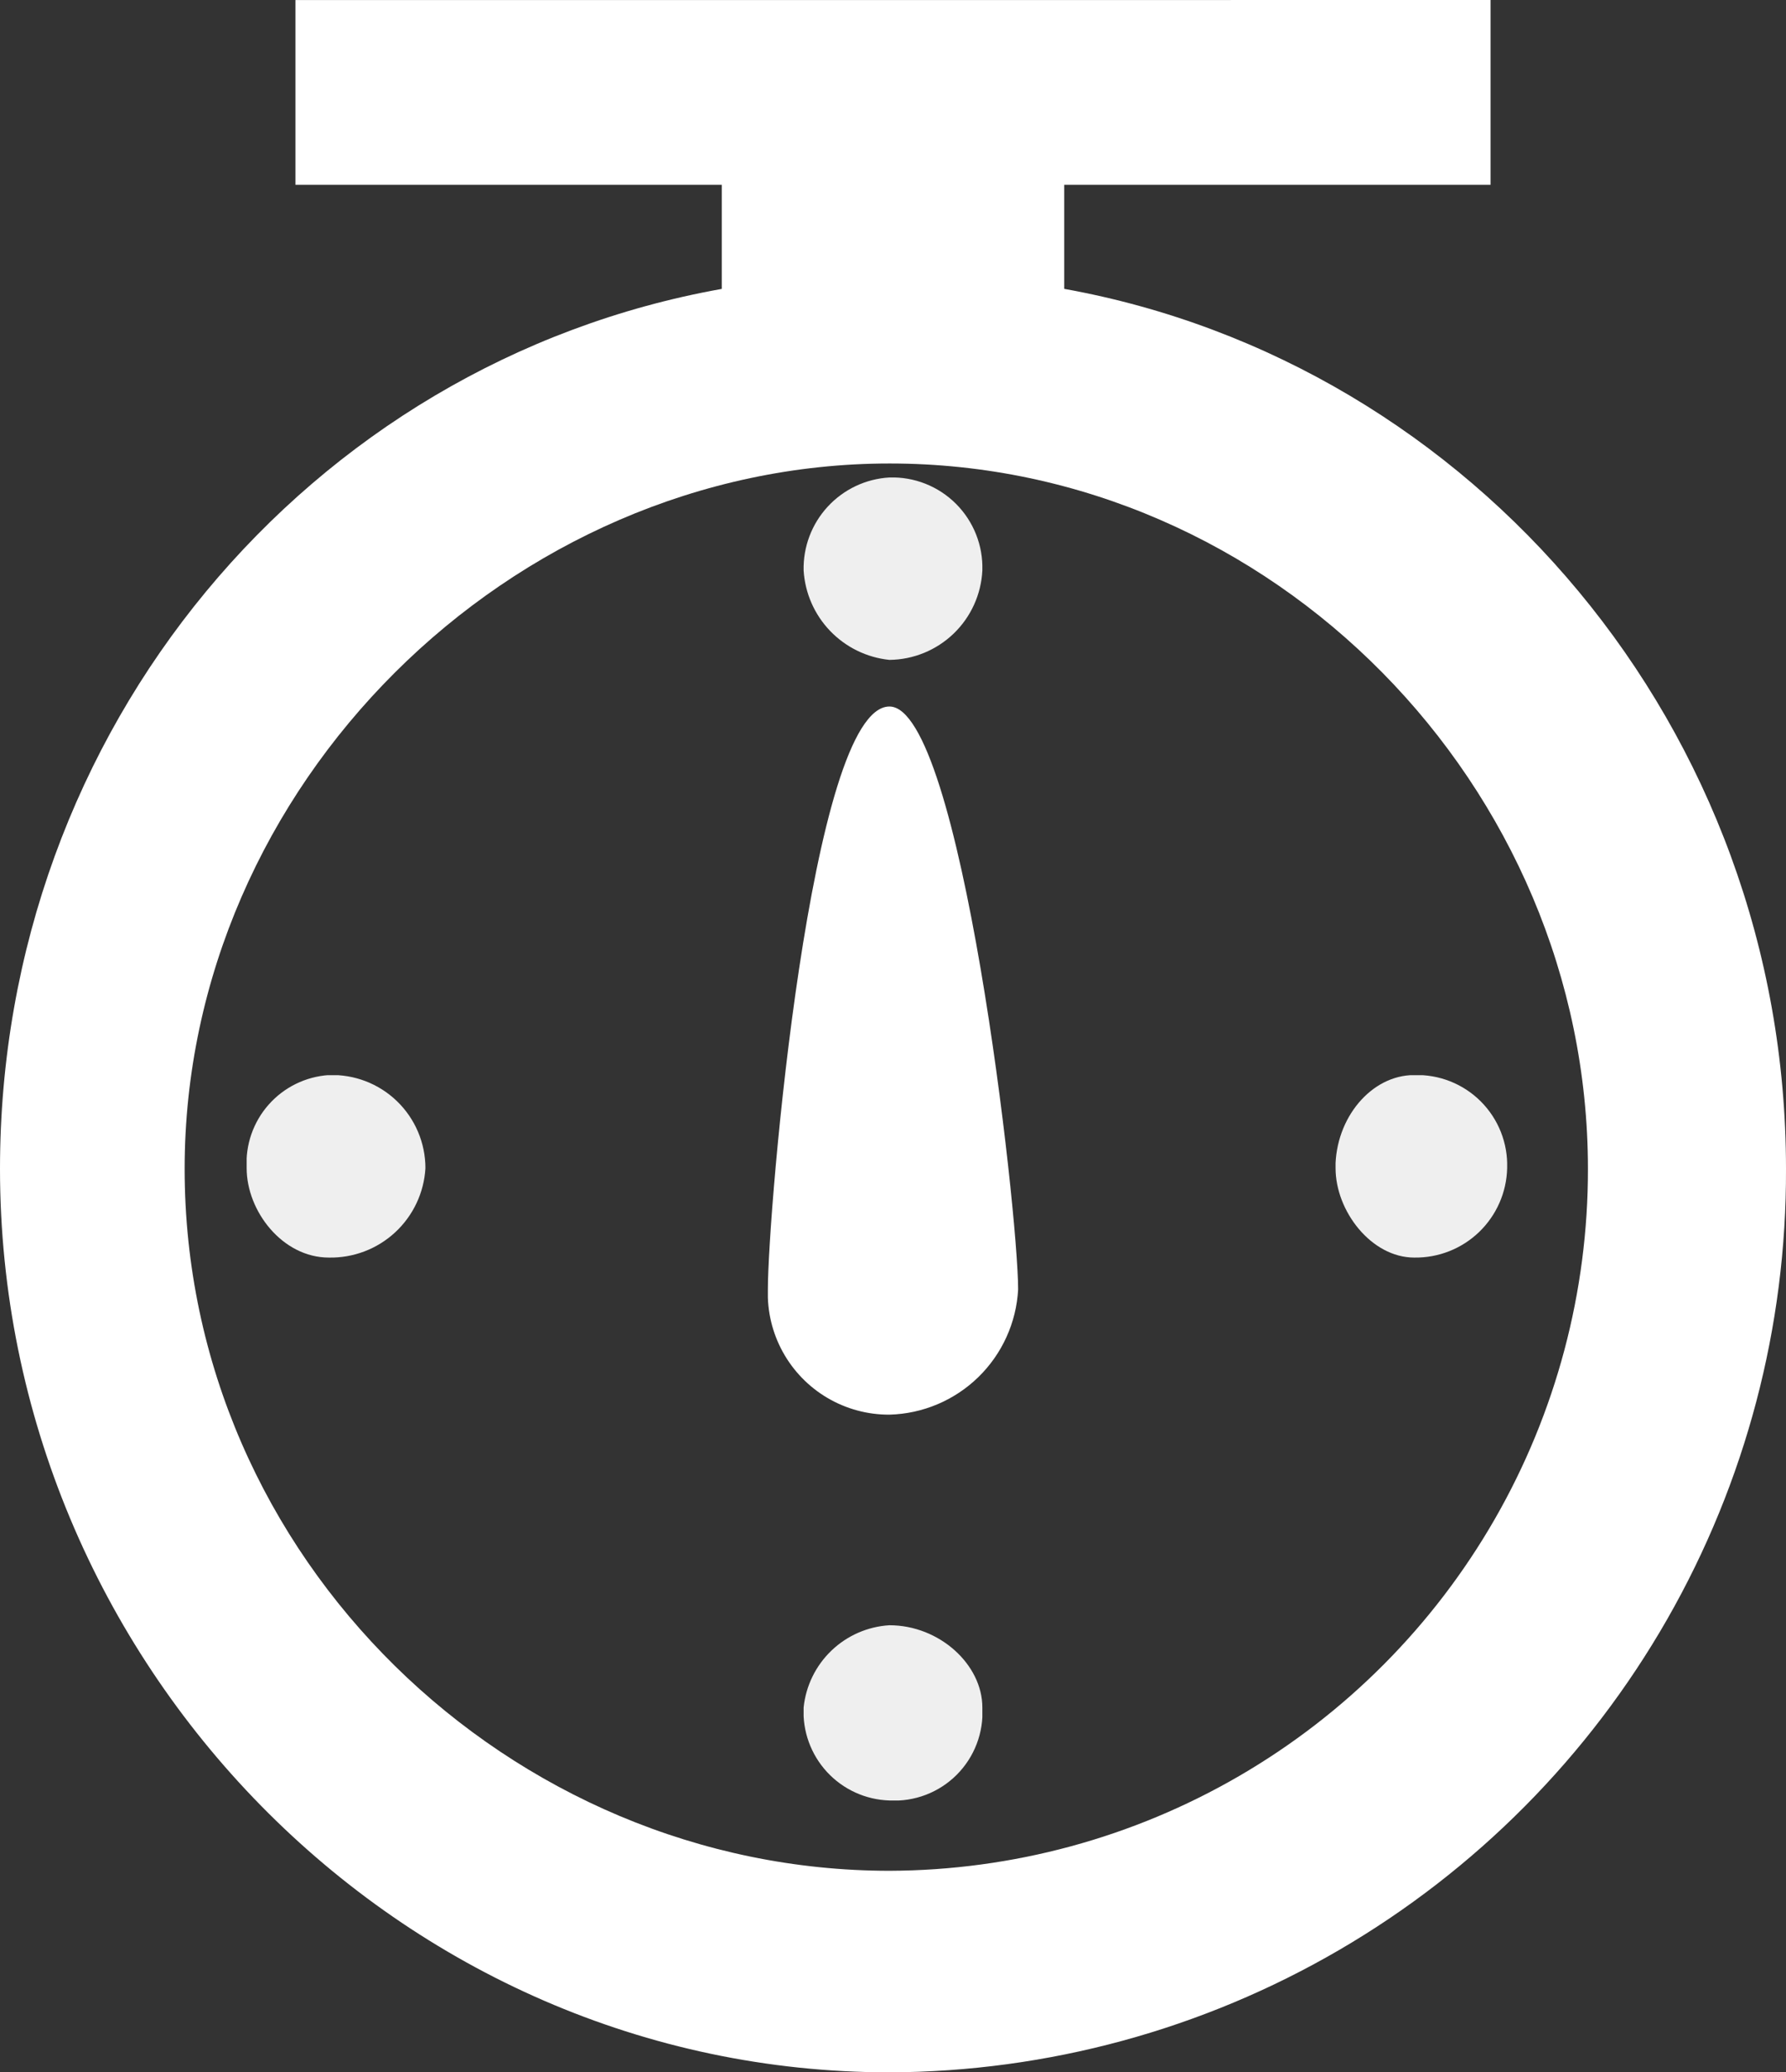 <?xml version="1.0" encoding="UTF-8"?> <svg xmlns="http://www.w3.org/2000/svg" xmlns:xlink="http://www.w3.org/1999/xlink" width="86.224" height="100" viewBox="0 0 86.224 100"><rect x="0" y="0" width="86.224" height="100" fill="#333333" stroke="none"/><defs><clipPath id="clip-path"><path id="Path_6074" data-name="Path 6074" d="M8.914,58.785c0-18.476,15.721-34.036,34.036-34.036,18.476,0,33.712,15.559,33.712,34.036A33.824,33.824,0,0,1,42.95,92.659c-18.314,0-34.036-15.073-34.036-33.874m42.464-56.4H14.263V11.3H34.846v5.024C14.911,19.887,0,37.553,0,58.785c0,23.825,19.287,43.6,42.95,43.6a43.438,43.438,0,0,0,43.274-43.6c0-21.232-15.073-38.9-34.846-42.463V11.3H71.961V2.383Z" transform="translate(0 -2.383)" fill="#fff"></path></clipPath><clipPath id="clip-path-2"><path id="Path_6075" data-name="Path 6075" d="M.231,30.731A5.844,5.844,0,0,0,6.1,36.772a6.39,6.39,0,0,0,6.213-6.04C12.312,26.934,9.551,2.6,6.1,2.6,2.3,2.6.231,26.934.231,30.731" transform="translate(-0.231 -2.6)" fill="#fff"></path></clipPath><clipPath id="clip-path-3"><path id="Path_6076" data-name="Path 6076" d="M.241,7.013a4.623,4.623,0,0,0,4.142,4.315A4.54,4.54,0,0,0,8.87,7.013,4.351,4.351,0,0,0,4.383,2.526,4.394,4.394,0,0,0,.241,7.013" transform="translate(-0.241 -2.526)" fill="#efefef"></path></clipPath><clipPath id="clip-path-4"><path id="Path_6077" data-name="Path 6077" d="M.241,6.844a4.278,4.278,0,0,0,4.142,4.487A4.253,4.253,0,0,0,8.87,6.844c0-2.071-2.071-3.969-4.487-3.969A4.432,4.432,0,0,0,.241,6.844" transform="translate(-0.241 -2.875)" fill="#efefef"></path></clipPath><clipPath id="clip-path-5"><path id="Path_6078" data-name="Path 6078" d="M.069,7.192c0,2.071,1.726,4.315,3.969,4.315A4.58,4.58,0,0,0,8.7,7.192,4.5,4.5,0,0,0,4.038,2.7,4.257,4.257,0,0,0,.069,7.192" transform="translate(-0.069 -2.705)" fill="#efefef"></path></clipPath><clipPath id="clip-path-6"><path id="Path_6079" data-name="Path 6079" d="M.406,7.192c0,2.071,1.726,4.315,3.8,4.315A4.418,4.418,0,0,0,8.69,7.192,4.351,4.351,0,0,0,4.2,2.7c-2.071,0-3.8,2.071-3.8,4.487" transform="translate(-0.406 -2.705)" fill="#efefef"></path></clipPath></defs><g id="Group_2159" data-name="Group 2159" transform="translate(0 -2.383)"><g id="Group_2000" data-name="Group 2000" transform="translate(0 2.383)"><g id="Group_1999" data-name="Group 1999" clip-path="url(#clip-path)"><rect id="Rectangle_1466" data-name="Rectangle 1466" width="86.224" height="100" transform="translate(0)" fill="#fff"></rect></g></g><g id="Group_2002" data-name="Group 2002" transform="translate(37.071 36.476)"><g id="Group_2001" data-name="Group 2001" clip-path="url(#clip-path-2)"><rect id="Rectangle_1467" data-name="Rectangle 1467" width="12.081" height="34.172" fill="#fff"></rect></g></g><g id="Group_2004" data-name="Group 2004" transform="translate(38.797 25.424)"><g id="Group_2003" data-name="Group 2003" clip-path="url(#clip-path-3)"><rect id="Rectangle_1468" data-name="Rectangle 1468" width="8.629" height="8.802" fill="#efefef"></rect></g></g><g id="Group_2006" data-name="Group 2006" transform="translate(38.797 80.81)"><g id="Group_2005" data-name="Group 2005" clip-path="url(#clip-path-4)"><rect id="Rectangle_1469" data-name="Rectangle 1469" width="8.629" height="8.457" fill="#efefef"></rect></g></g><g id="Group_2008" data-name="Group 2008" transform="translate(11.908 54.266)"><g id="Group_2007" data-name="Group 2007" clip-path="url(#clip-path-5)"><rect id="Rectangle_1470" data-name="Rectangle 1470" width="8.629" height="8.802" transform="translate(0)" fill="#efefef"></rect></g></g><g id="Group_2010" data-name="Group 2010" transform="translate(64.478 54.266)"><g id="Group_2009" data-name="Group 2009" clip-path="url(#clip-path-6)"><rect id="Rectangle_1471" data-name="Rectangle 1471" width="8.284" height="8.802" transform="translate(0)" fill="#efefef"></rect></g></g></g></svg> 